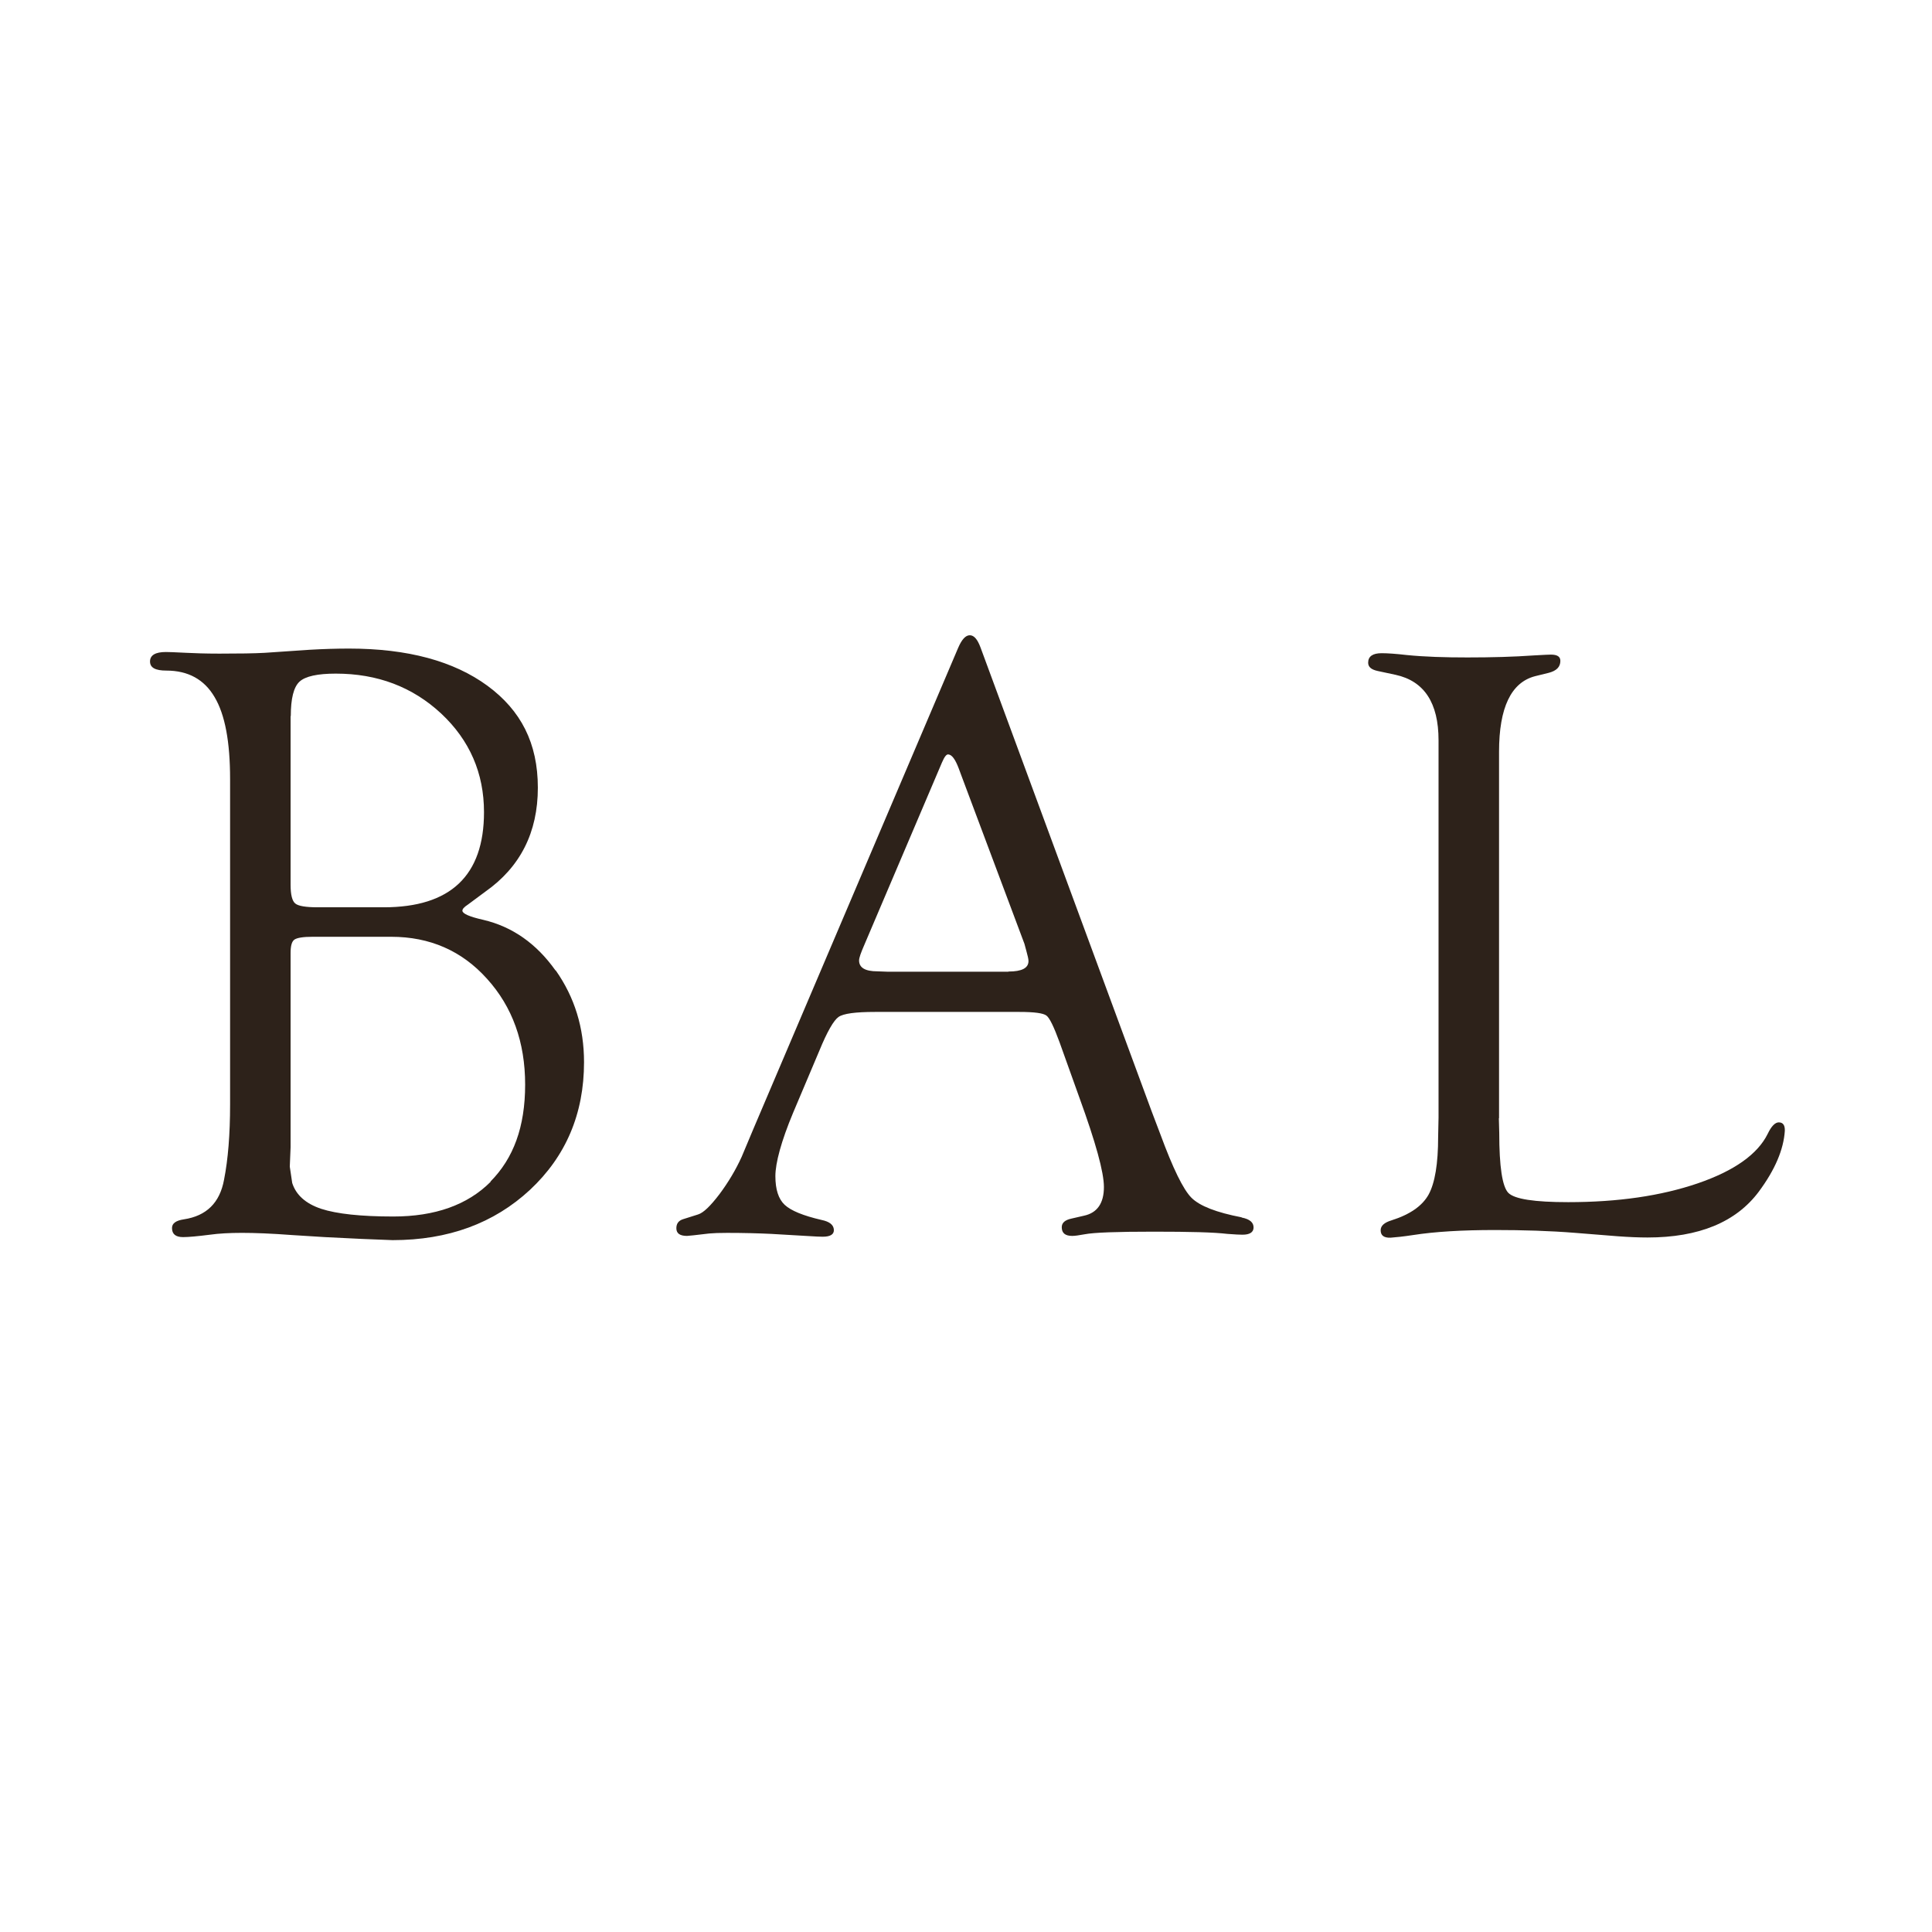 <svg width="512" height="512" viewBox="0 0 512 512" fill="none" xmlns="http://www.w3.org/2000/svg">
<path d="M0 0H512V512H0V0Z" fill="white"/>
<path d="M147.185 257.142C142.161 250.077 135.801 245.581 128.051 243.761C124.47 242.958 122.653 242.155 122.546 241.406C122.493 240.924 122.974 240.389 124.043 239.693L128.586 236.321C137.885 229.791 142.535 220.585 142.535 208.757C142.535 196.928 138.046 188.257 129.173 181.727C120.248 175.197 108.062 171.879 92.509 171.879C89.196 171.879 85.668 171.986 81.98 172.2L70.169 173.003C67.389 173.163 63.328 173.217 58.143 173.217C54.402 173.217 51.516 173.11 49.378 173.003C46.332 172.842 44.568 172.789 43.98 172.789C41.147 172.789 39.758 173.645 39.758 175.304C39.758 176.963 41.201 177.713 44.087 177.713C49.859 177.713 54.135 180.068 56.861 184.724C59.64 189.381 60.976 196.607 60.976 206.455V292.735C60.976 300.603 60.441 307.24 59.373 312.646C58.25 318.747 54.723 322.226 48.737 323.136C46.599 323.457 45.584 324.207 45.584 325.438C45.584 327.044 46.545 327.846 48.523 327.846C49.913 327.846 52.318 327.632 55.685 327.204C57.983 326.883 60.816 326.722 64.129 326.722C67.443 326.722 71.879 326.883 77.544 327.311L86.096 327.846L95.93 328.328L104.054 328.649C118.751 328.649 130.884 324.207 140.451 315.322C149.964 306.437 154.774 295.144 154.774 281.495C154.774 272.342 152.262 264.26 147.292 257.195L147.185 257.142ZM77.063 189.756C77.063 185.153 77.812 182.102 79.362 180.657C80.912 179.211 84.172 178.516 88.982 178.516C100.045 178.516 109.345 182.048 116.934 189.113C124.47 196.178 128.265 204.903 128.265 215.233C128.265 232.039 119.393 240.442 101.702 240.442H84.225C81.072 240.442 79.041 240.121 78.239 239.425C77.438 238.783 77.01 237.124 77.01 234.501V189.756H77.063ZM130.029 313.181C123.882 319.336 115.277 322.387 104.214 322.387C95.609 322.387 89.249 321.691 85.134 320.353C80.965 318.962 78.453 316.66 77.438 313.502L76.796 309.167L77.01 304.028V252.539C77.01 250.665 77.331 249.488 78.025 249.006C78.72 248.524 80.324 248.257 82.835 248.257H103.68C113.888 248.257 122.386 251.95 129.067 259.39C135.801 266.83 139.168 276.196 139.168 287.436C139.168 298.676 136.068 306.972 129.975 313.127L130.029 313.181Z" fill="#2D221A"/>
<path d="M329.052 322.605C322.372 321.32 317.936 319.607 315.744 317.413C313.553 315.218 310.827 309.598 307.513 300.606L305.215 294.558L259.839 171.561C259.038 169.42 258.129 168.35 257.007 168.35C255.884 168.35 254.869 169.474 253.907 171.722L199.659 299.161L196.559 306.547C195.009 309.973 193.032 313.291 190.68 316.449C188.275 319.607 186.404 321.427 184.961 321.855L181.06 323.086C179.83 323.461 179.242 324.264 179.242 325.495C179.242 326.886 180.204 327.529 182.075 327.529C182.396 327.529 184.373 327.315 187.954 326.886C189.076 326.779 190.68 326.726 192.711 326.726C197.147 326.726 200.995 326.833 204.362 326.993L214.463 327.582C216.067 327.689 217.296 327.743 218.044 327.743C220.075 327.743 221.037 327.101 220.984 325.923C220.93 324.585 219.808 323.729 217.724 323.3C212.86 322.176 209.6 320.838 207.943 319.286C206.286 317.734 205.484 315.165 205.484 311.686C205.484 308.207 207.034 302.426 210.188 294.879L217.136 278.448C219.22 273.363 220.93 270.419 222.213 269.509C223.496 268.599 226.703 268.171 231.94 268.171H270.155C274.11 268.171 276.461 268.492 277.316 269.134C278.171 269.777 279.294 272.132 280.79 276.2L286.082 290.972C290.357 302.747 292.549 310.615 292.549 314.576C292.549 318.858 290.785 321.427 287.257 322.176L283.997 322.926C282.233 323.3 281.378 324.05 281.378 325.227C281.378 326.779 282.287 327.529 284.157 327.529C284.852 327.529 285.975 327.368 287.418 327.101C289.876 326.619 296.023 326.405 305.75 326.405C315.477 326.405 321.623 326.565 325.258 326.993C327.289 327.154 328.625 327.208 329.266 327.208C331.19 327.208 332.152 326.565 332.206 325.388C332.259 323.996 331.244 323.086 329.052 322.658V322.605ZM267.215 257.52H235.361L232.528 257.413C229.268 257.413 227.665 256.449 227.665 254.523C227.665 253.827 228.146 252.489 229.054 250.401L249.631 202.069C250.272 200.571 250.807 199.875 251.288 199.929C252.25 199.982 253.159 201.213 254.067 203.622L254.922 205.923L271.491 250.134L272.025 252.114C272.346 253.292 272.56 254.148 272.56 254.683C272.56 256.556 270.796 257.466 267.268 257.466L267.215 257.52Z" fill="#2D221A"/>
<path d="M397.21 296.316L397.316 300.224C397.316 309.162 398.118 314.461 399.721 316.12C401.378 317.779 406.616 318.582 415.595 318.582C428.796 318.582 440.18 316.923 449.908 313.605C459.581 310.286 465.781 305.897 468.453 300.491C469.415 298.457 470.431 297.44 471.393 297.44C472.515 297.44 473.05 298.19 472.996 299.688C472.676 304.613 470.431 309.965 466.102 315.799C460.062 323.881 450.228 327.949 436.599 327.949C434.355 327.949 431.736 327.842 428.796 327.628L417.412 326.718C410.731 326.183 403.623 325.968 396.194 325.968C387.536 325.968 380.267 326.397 374.441 327.307C371.983 327.681 370.005 327.895 368.509 328.002C366.745 328.056 365.89 327.414 365.89 326.022C365.89 324.844 366.852 323.988 368.776 323.399C373.693 321.847 376.953 319.546 378.61 316.548C380.267 313.497 381.122 308.413 381.122 301.294L381.229 296.156V196.174C381.229 186.272 377.434 180.491 369.845 178.832L365.088 177.815C363.378 177.441 362.576 176.745 362.576 175.621C362.576 173.962 363.752 173.105 366.157 173.105C367.761 173.105 370.005 173.266 372.785 173.587C377.541 174.069 382.939 174.229 388.872 174.229C395.339 174.229 401.218 174.069 406.456 173.694C409.128 173.533 410.625 173.48 410.999 173.48C412.709 173.48 413.511 174.015 413.511 175.139C413.511 176.745 412.495 177.762 410.464 178.297L406.776 179.207C400.47 180.866 397.263 187.503 397.263 199.225V296.37L397.21 296.316Z" fill="#2D221A"/>
</svg>
